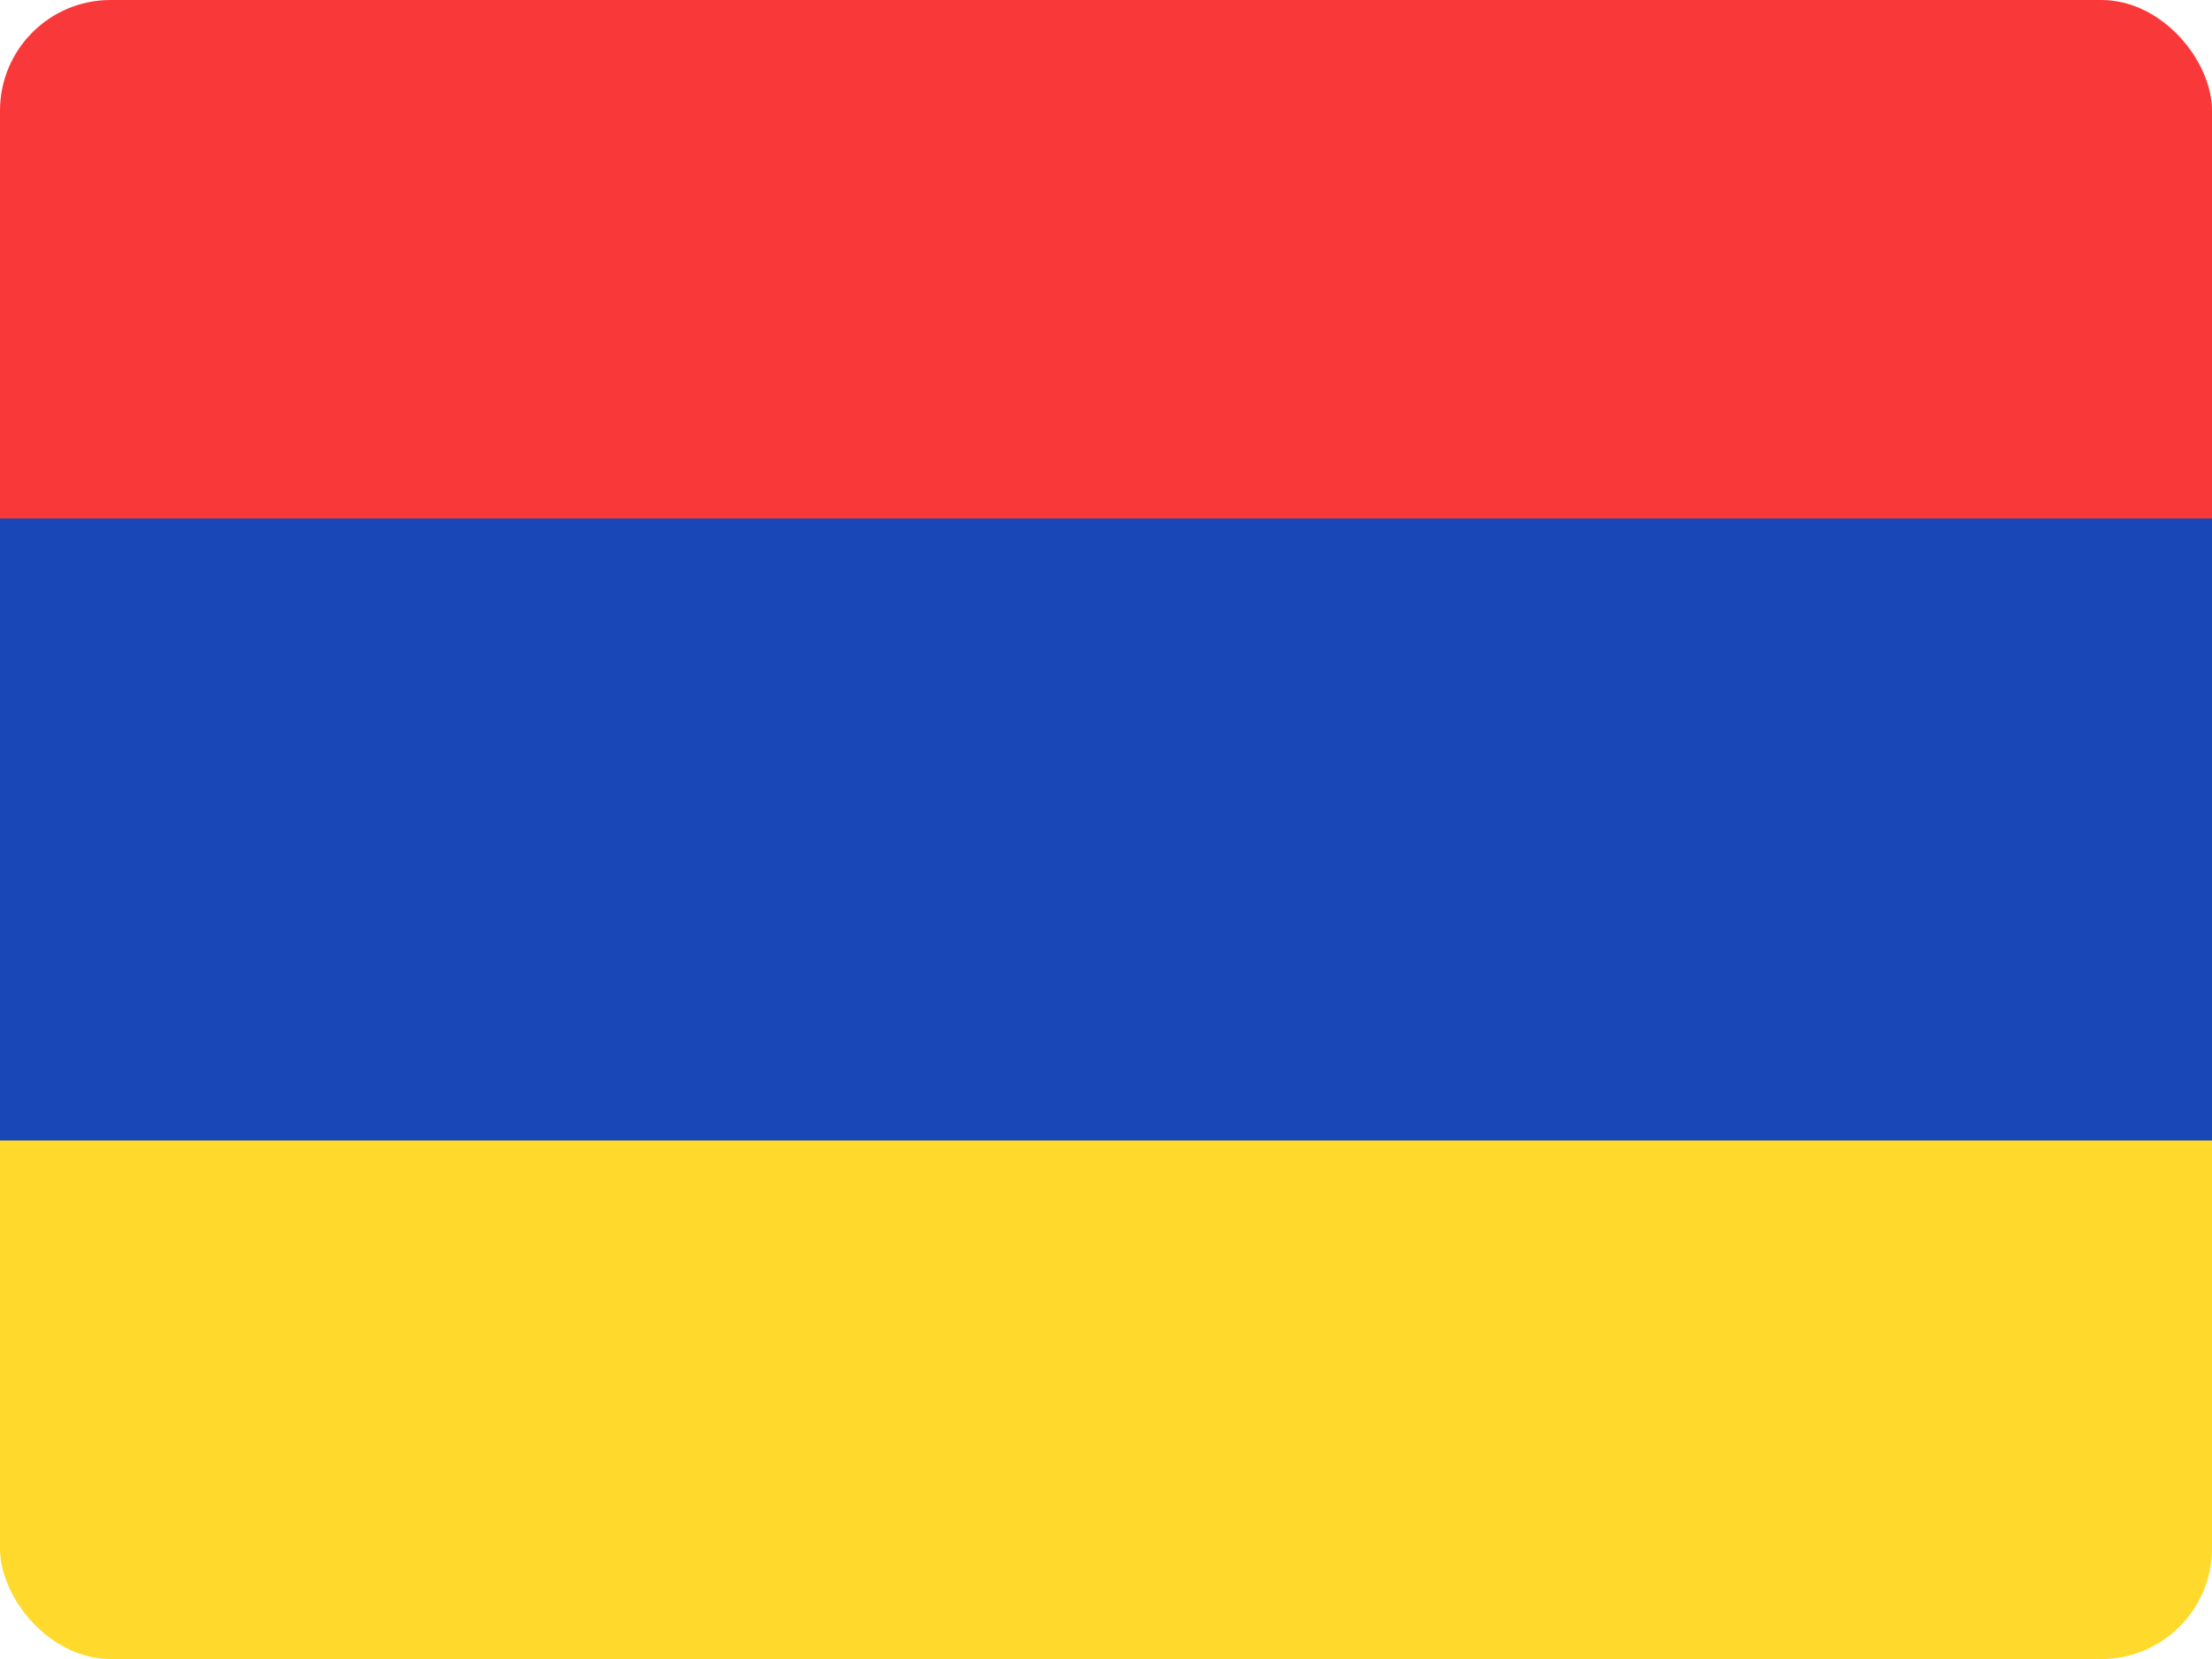 <svg width="20" height="15" viewBox="0 0 20 15" fill="none" xmlns="http://www.w3.org/2000/svg">
<g clip-path="url(#clip0_5546_3511)">
<path d="M18.095 0H1.905C0.853 0 0 0.895 0 2V13C0 14.105 0.853 15 1.905 15H18.095C19.147 15 20 14.105 20 13V2C20 0.895 19.147 0 18.095 0Z" fill="#1A47B8"/>
<path fill-rule="evenodd" clip-rule="evenodd" d="M0 10.312H20V15H0V10.312Z" fill="#FFDA2C"/>
<path fill-rule="evenodd" clip-rule="evenodd" d="M0 0H20V4.688H0V0Z" fill="#F93939"/>
</g>
<defs>
<clipPath id="clip0_5546_3511">
<rect width="20" height="15" rx="1" fill="white"/>
</clipPath>
</defs>
</svg>
